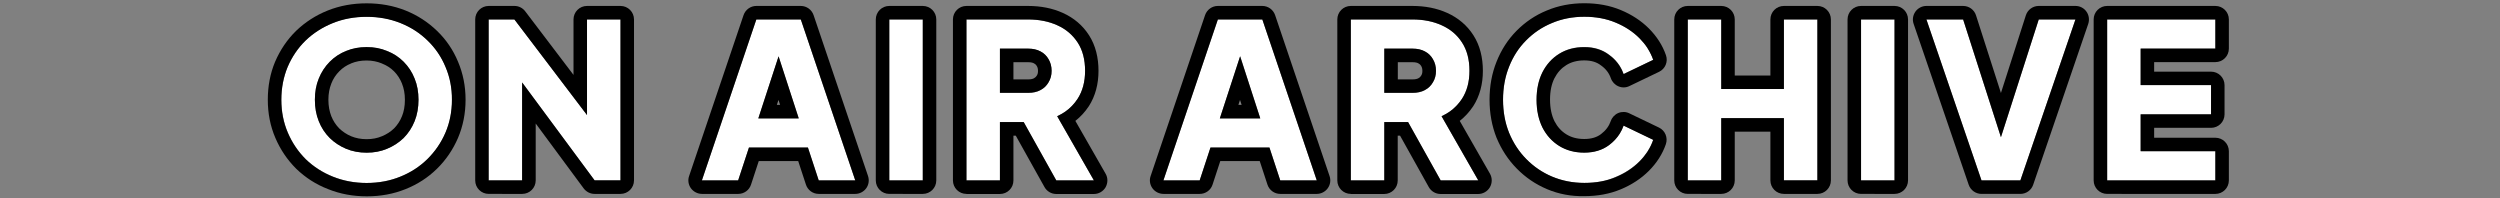 <?xml version="1.0" encoding="utf-8"?>
<!-- Generator: Adobe Illustrator 28.3.0, SVG Export Plug-In . SVG Version: 6.00 Build 0)  -->
<svg version="1.1" id="レイヤー_1" xmlns="http://www.w3.org/2000/svg" xmlns:xlink="http://www.w3.org/1999/xlink" x="0px"
	 y="0px" viewBox="0 0 277.72 22" style="enable-background:new 0 0 277.72 22;" xml:space="preserve">
<rect x="0" y="0" width="277.72" height="22" fill="#808080" stroke="none"/>
<style type="text/css">
	.st0{fill:#FFFFFF;}
	.st1{fill-rule:evenodd;clip-rule:evenodd;}
</style>
<path class="st0" d="M234.08,20.04V2.16h12.02V5.4h-8.3v4.06h7.82v3.24h-7.82v4.1h8.3v3.24H234.08z"/>
<path class="st0" d="M220.12,20.04L214,2.16h4.08l4.2,13.08l4.2-13.08h4.08l-6.12,17.88H220.12z"/>
<path class="st0" d="M206.74,20.04V2.16h3.72v17.88H206.74z"/>
<path class="st0" d="M187.49,20.04V2.16h3.72v7.73h6.96V2.16h3.72v17.88h-3.72v-6.91h-6.96v6.91H187.49z"/>
<path class="st0" d="M176,20.32c-1.28,0-2.47-0.23-3.58-0.7c-1.09-0.46-2.04-1.11-2.86-1.94s-1.46-1.81-1.92-2.93
	c-0.45-1.12-0.67-2.34-0.67-3.67c0-1.33,0.22-2.55,0.67-3.67c0.45-1.14,1.08-2.11,1.9-2.93c0.82-0.83,1.77-1.47,2.86-1.92
	c1.1-0.46,2.3-0.7,3.6-0.7c1.3,0,2.46,0.22,3.48,0.65c1.04,0.43,1.92,1.01,2.64,1.73s1.23,1.52,1.54,2.4l-3.29,1.58
	c-0.3-0.86-0.84-1.58-1.61-2.14c-0.75-0.58-1.67-0.86-2.76-0.86c-1.06,0-1.98,0.25-2.78,0.74c-0.8,0.5-1.42,1.18-1.87,2.06
	c-0.43,0.86-0.65,1.88-0.65,3.05c0,1.17,0.22,2.19,0.65,3.07c0.45,0.88,1.07,1.57,1.87,2.06c0.8,0.5,1.73,0.74,2.78,0.74
	c1.09,0,2.01-0.28,2.76-0.84c0.77-0.58,1.3-1.3,1.61-2.16l3.29,1.58c-0.3,0.88-0.82,1.68-1.54,2.4s-1.6,1.3-2.64,1.73
	C178.46,20.11,177.3,20.32,176,20.32z"/>
<path class="st0" d="M150.06,20.04V2.16h6.84c1.23,0,2.32,0.22,3.26,0.65c0.96,0.43,1.71,1.07,2.26,1.92
	c0.54,0.85,0.82,1.9,0.82,3.14c0,1.22-0.28,2.26-0.84,3.12c-0.56,0.85-1.31,1.49-2.26,1.92l4.08,7.13h-4.18l-3.62-6.48h-2.64v6.48
	H150.06z M153.78,10.32h3.14c0.53,0,0.98-0.1,1.37-0.31c0.38-0.21,0.68-0.5,0.89-0.86c0.22-0.37,0.34-0.79,0.34-1.27
	c0-0.5-0.11-0.93-0.34-1.3c-0.21-0.37-0.5-0.66-0.89-0.86c-0.38-0.21-0.84-0.31-1.37-0.31h-3.14V10.32z"/>
<path class="st0" d="M129.24,20.04l6.05-17.88h4.94l6.05,17.88h-4.06l-1.2-3.65h-6.55l-1.2,3.65H129.24z M135.51,13.15h4.49
	l-2.23-6.9L135.51,13.15z"/>
<path class="st0" d="M107.36,20.04V2.16h6.84c1.23,0,2.32,0.22,3.26,0.65c0.96,0.43,1.71,1.07,2.26,1.92s0.82,1.9,0.82,3.14
	c0,1.22-0.28,2.26-0.84,3.12c-0.56,0.85-1.31,1.49-2.26,1.92l4.08,7.13h-4.18l-3.62-6.48h-2.64v6.48H107.36z M111.08,10.32h3.14
	c0.53,0,0.98-0.1,1.37-0.31c0.38-0.21,0.68-0.5,0.89-0.86c0.22-0.37,0.34-0.79,0.34-1.27c0-0.5-0.11-0.93-0.34-1.3
	c-0.21-0.37-0.5-0.66-0.89-0.86c-0.38-0.21-0.84-0.31-1.37-0.31h-3.14V10.32z"/>
<path class="st0" d="M98.79,20.04V2.16h3.72v17.88H98.79z"/>
<path class="st0" d="M77.97,20.04l6.05-17.88h4.94l6.05,17.88h-4.06l-1.2-3.65H83.2L82,20.04H77.97z M84.24,13.15h4.49l-2.24-6.88
	l0.01-0.02L84.24,13.15z"/>
<path class="st0" d="M54.29,20.04V2.16h2.86l8.06,10.62V2.16h3.72v17.88h-2.88L58.01,9.17v10.86H54.29z"/>
<path class="st0" d="M40.73,20.32c-1.34,0-2.59-0.23-3.74-0.7c-1.15-0.46-2.16-1.11-3.02-1.94c-0.85-0.85-1.51-1.83-1.99-2.95
	s-0.72-2.34-0.72-3.65c0-1.31,0.23-2.53,0.7-3.65c0.48-1.12,1.14-2.1,1.99-2.93c0.86-0.83,1.87-1.48,3.02-1.94s2.41-0.7,3.77-0.7
	s2.62,0.23,3.77,0.7c1.15,0.46,2.15,1.11,3,1.94c0.86,0.83,1.53,1.81,1.99,2.93c0.48,1.12,0.72,2.34,0.72,3.65
	c0,1.31-0.24,2.53-0.72,3.65c-0.48,1.12-1.15,2.1-2.02,2.95c-0.85,0.83-1.85,1.48-3,1.94C43.32,20.09,42.07,20.32,40.73,20.32z
	 M40.73,16.96c0.82,0,1.57-0.14,2.26-0.43c0.7-0.29,1.32-0.69,1.85-1.2c0.53-0.53,0.94-1.15,1.22-1.87
	c0.29-0.72,0.43-1.51,0.43-2.38c0-0.86-0.14-1.65-0.43-2.35c-0.29-0.72-0.7-1.34-1.22-1.87s-1.14-0.93-1.85-1.2
	c-0.69-0.29-1.44-0.43-2.26-0.43c-0.82,0-1.58,0.14-2.28,0.43c-0.69,0.27-1.3,0.67-1.82,1.2c-0.53,0.53-0.94,1.15-1.22,1.87
	c-0.29,0.7-0.43,1.49-0.43,2.35c0,0.86,0.14,1.66,0.43,2.38c0.29,0.72,0.7,1.34,1.22,1.87c0.53,0.51,1.14,0.91,1.82,1.2
	C39.15,16.82,39.91,16.96,40.73,16.96z"/>
<path class="st1" d="M234.08,21.54c-0.83,0-1.5-0.67-1.5-1.5V2.16c0-0.83,0.67-1.5,1.5-1.5h12.02c0.83,0,1.5,0.67,1.5,1.5V5.4
	c0,0.83-0.67,1.5-1.5,1.5h-6.8v1.06h6.32c0.83,0,1.5,0.67,1.5,1.5v3.24c0,0.83-0.67,1.5-1.5,1.5h-6.32v1.1h6.8
	c0.83,0,1.5,0.67,1.5,1.5v3.24c0,0.83-0.67,1.5-1.5,1.5H234.08z M237.8,16.8v-4.1h7.82V9.45h-7.82V5.4h8.3V2.16h-12.02v17.88h12.02
	V16.8H237.8z"/>
<path class="st1" d="M220.12,21.54c-0.64,0-1.21-0.41-1.42-1.01l-6.12-17.88c-0.16-0.46-0.08-0.96,0.2-1.36
	c0.28-0.39,0.74-0.63,1.22-0.63h4.08c0.65,0,1.23,0.42,1.43,1.04l2.77,8.63l2.77-8.63c0.2-0.62,0.78-1.04,1.43-1.04h4.08
	c0.49,0,0.94,0.23,1.22,0.63c0.28,0.39,0.35,0.9,0.2,1.36l-6.12,17.88c-0.21,0.61-0.78,1.01-1.42,1.01H220.12z M222.28,15.24
	l-4.2-13.08H214l6.12,17.88h4.32l6.12-17.88h-4.08L222.28,15.24z"/>
<path class="st1" d="M206.74,21.54c-0.83,0-1.5-0.67-1.5-1.5V2.16c0-0.83,0.67-1.5,1.5-1.5h3.72c0.83,0,1.5,0.67,1.5,1.5v17.88
	c0,0.83-0.67,1.5-1.5,1.5H206.74z M206.74,20.04h3.72V2.16h-3.72V20.04z"/>
<path class="st1" d="M187.49,21.54c-0.83,0-1.5-0.67-1.5-1.5V2.16c0-0.83,0.67-1.5,1.5-1.5h3.72c0.83,0,1.5,0.67,1.5,1.5v6.23h3.96
	V2.16c0-0.83,0.67-1.5,1.5-1.5h3.72c0.83,0,1.5,0.67,1.5,1.5v17.88c0,0.83-0.67,1.5-1.5,1.5h-3.72c-0.83,0-1.5-0.67-1.5-1.5v-5.41
	h-3.96v5.41c0,0.83-0.67,1.5-1.5,1.5H187.49z M191.21,13.12h6.96v6.91h3.72V2.16h-3.72v7.73h-6.96V2.16h-3.72v17.88h3.72V13.12z"/>
<path class="st1" d="M171.85,21.01L171.85,21.01c-1.27-0.54-2.39-1.3-3.35-2.28c-0.96-0.97-1.7-2.11-2.24-3.4l-0.01-0.02
	c-0.52-1.31-0.78-2.73-0.78-4.23c0-1.5,0.25-2.91,0.78-4.23c0.52-1.31,1.26-2.46,2.22-3.43c0.96-0.97,2.08-1.73,3.35-2.25
	c1.3-0.55,2.7-0.81,4.18-0.81c1.46,0,2.82,0.24,4.06,0.76c1.2,0.5,2.25,1.18,3.12,2.05c0.86,0.87,1.51,1.86,1.89,2.97
	c0.25,0.72-0.08,1.51-0.77,1.84l-3.29,1.58c-0.38,0.19-0.83,0.2-1.22,0.03c-0.39-0.16-0.7-0.49-0.84-0.89
	c-0.2-0.57-0.54-1.03-1.08-1.42c-0.01-0.01-0.02-0.01-0.03-0.02c-0.45-0.35-1.04-0.55-1.85-0.55c-0.81,0-1.46,0.19-1.99,0.52
	c-0.55,0.34-0.99,0.82-1.32,1.46c-0.31,0.62-0.49,1.39-0.49,2.37c0,0.98,0.18,1.76,0.49,2.4c0.33,0.64,0.77,1.12,1.32,1.46
	c0.53,0.33,1.18,0.52,1.99,0.52c0.82,0,1.41-0.2,1.86-0.54c0.54-0.41,0.89-0.89,1.09-1.46c0.14-0.4,0.45-0.73,0.84-0.89
	c0.39-0.16,0.84-0.15,1.22,0.04l3.29,1.58c0.69,0.33,1.01,1.12,0.77,1.84c-0.38,1.11-1.03,2.11-1.89,2.97
	c-0.87,0.87-1.92,1.55-3.12,2.05c-1.24,0.52-2.6,0.76-4.06,0.76C174.54,21.82,173.15,21.56,171.85,21.01z M179.48,19.68
	c1.04-0.43,1.92-1.01,2.64-1.73c0.33-0.33,0.62-0.69,0.87-1.06c0.03-0.04,0.05-0.08,0.07-0.12c0.25-0.39,0.44-0.8,0.59-1.23
	l-3.29-1.58c-0.11,0.32-0.26,0.62-0.44,0.91c-0.3,0.47-0.69,0.89-1.17,1.25c-0.75,0.56-1.67,0.84-2.76,0.84
	c-1.06,0-1.98-0.25-2.78-0.74c-0.8-0.5-1.42-1.18-1.87-2.06c-0.43-0.88-0.65-1.9-0.65-3.07c0-1.17,0.22-2.18,0.65-3.05
	c0.45-0.88,1.07-1.57,1.87-2.06c0.8-0.5,1.73-0.74,2.78-0.74c1.09,0,2.01,0.29,2.76,0.86c0.49,0.35,0.88,0.77,1.18,1.24
	c0.17,0.28,0.32,0.57,0.43,0.89l3.29-1.58c-0.15-0.43-0.35-0.84-0.59-1.23c-0.02-0.04-0.05-0.08-0.07-0.12
	c-0.24-0.37-0.54-0.72-0.87-1.06c-0.72-0.72-1.6-1.3-2.64-1.73c-1.02-0.43-2.18-0.65-3.48-0.65c-1.3,0-2.5,0.23-3.6,0.7
	c-1.09,0.45-2.04,1.09-2.86,1.92c-0.82,0.82-1.45,1.79-1.9,2.93c-0.45,1.12-0.67,2.34-0.67,3.67c0,1.33,0.22,2.55,0.67,3.67
	c0.46,1.12,1.1,2.1,1.92,2.93s1.77,1.48,2.86,1.94c1.1,0.46,2.3,0.7,3.58,0.7C177.3,20.32,178.46,20.11,179.48,19.68z"/>
<path class="st1" d="M150.06,21.54c-0.83,0-1.5-0.67-1.5-1.5V2.16c0-0.83,0.67-1.5,1.5-1.5h6.84c1.41,0,2.71,0.25,3.88,0.78
	c1.21,0.55,2.19,1.37,2.9,2.48c0.73,1.14,1.05,2.49,1.05,3.95c0,1.45-0.34,2.79-1.08,3.94l-0.01,0.01
	c-0.41,0.62-0.91,1.16-1.48,1.61l3.36,5.87c0.26,0.46,0.26,1.03-0.01,1.5c-0.27,0.46-0.76,0.75-1.3,0.75h-4.18
	c-0.54,0-1.04-0.29-1.31-0.77l-3.19-5.71h-0.26v4.98c0,0.83-0.67,1.5-1.5,1.5H150.06z M153.78,13.56h2.64l3.62,6.48h4.18l-4.08-7.13
	c0.32-0.15,0.62-0.32,0.9-0.51c0.54-0.38,0.99-0.85,1.36-1.41c0.56-0.86,0.84-1.9,0.84-3.12c0-1.25-0.27-2.3-0.82-3.14
	c-0.54-0.85-1.3-1.49-2.26-1.92c-0.94-0.43-2.03-0.65-3.26-0.65h-6.84v17.88h3.72V13.56z M159.18,6.57c0.22,0.37,0.34,0.8,0.34,1.3
	c0,0.48-0.11,0.9-0.34,1.27c-0.21,0.37-0.5,0.66-0.89,0.86c-0.38,0.21-0.84,0.31-1.37,0.31h-3.14V5.4h3.14
	c0.53,0,0.98,0.1,1.37,0.31C158.68,5.92,158.97,6.2,159.18,6.57z M155.28,6.9v1.92h1.64c0.33,0,0.53-0.06,0.65-0.13
	c0.15-0.08,0.23-0.17,0.3-0.28c0.01-0.01,0.02-0.03,0.02-0.04c0.07-0.11,0.12-0.25,0.12-0.49c0-0.26-0.06-0.42-0.12-0.52
	c0-0.01-0.01-0.01-0.01-0.02c0-0.01-0.01-0.01-0.01-0.02c-0.06-0.11-0.15-0.2-0.3-0.28c-0.12-0.07-0.32-0.13-0.65-0.13H155.28z"/>
<path class="st1" d="M128.02,20.91c-0.28-0.39-0.36-0.9-0.2-1.35l6.05-17.88c0.21-0.61,0.78-1.02,1.42-1.02h4.94
	c0.64,0,1.21,0.41,1.42,1.02l6.05,17.88c0.16,0.46,0.08,0.96-0.2,1.35c-0.28,0.39-0.74,0.63-1.22,0.63h-4.06
	c-0.65,0-1.22-0.42-1.42-1.03l-0.86-2.62h-4.38l-0.86,2.62c-0.2,0.62-0.78,1.03-1.42,1.03h-4.03
	C128.76,21.54,128.3,21.3,128.02,20.91z M134.47,16.39h6.55l1.2,3.65h4.06l-6.05-17.88h-4.94l-6.05,17.88h4.03L134.47,16.39z
	 M137.76,6.25l-2.25,6.9h4.49L137.76,6.25z M137.93,11.65l-0.18-0.55l-0.18,0.55H137.93z"/>
<path class="st1" d="M107.36,21.54c-0.83,0-1.5-0.67-1.5-1.5V2.16c0-0.83,0.67-1.5,1.5-1.5h6.84c1.41,0,2.71,0.25,3.88,0.78
	c1.21,0.55,2.19,1.37,2.9,2.48c0.73,1.14,1.05,2.49,1.05,3.95c0,1.45-0.34,2.79-1.08,3.94l-0.01,0.01
	c-0.41,0.62-0.91,1.16-1.48,1.61l3.36,5.87c0.27,0.46,0.26,1.03,0,1.5c-0.27,0.46-0.76,0.75-1.3,0.75h-4.18
	c-0.54,0-1.04-0.29-1.31-0.77l-3.19-5.71h-0.26v4.98c0,0.83-0.67,1.5-1.5,1.5H107.36z M111.08,13.56h2.64l3.62,6.48h4.18l-4.08-7.13
	c0.32-0.15,0.62-0.32,0.9-0.51c0.54-0.38,0.99-0.85,1.36-1.41c0.56-0.86,0.84-1.9,0.84-3.12c0-1.25-0.27-2.3-0.82-3.14
	s-1.3-1.49-2.26-1.92c-0.94-0.43-2.03-0.65-3.26-0.65h-6.84v17.88h3.72V13.56z M116.48,6.57c0.22,0.37,0.34,0.8,0.34,1.3
	c0,0.48-0.11,0.9-0.34,1.27c-0.21,0.37-0.5,0.66-0.89,0.86c-0.38,0.21-0.84,0.31-1.37,0.31h-3.14V5.4h3.14
	c0.53,0,0.98,0.1,1.37,0.31C115.98,5.92,116.27,6.2,116.48,6.57z M112.58,6.9v1.92h1.64c0.33,0,0.53-0.06,0.65-0.13
	c0.14-0.08,0.23-0.17,0.3-0.28c0.01-0.01,0.02-0.03,0.02-0.04c0.07-0.11,0.12-0.25,0.12-0.49c0-0.26-0.06-0.42-0.12-0.52
	c-0.01-0.01-0.02-0.03-0.02-0.04c-0.06-0.11-0.15-0.2-0.3-0.28c-0.12-0.07-0.32-0.13-0.65-0.13H112.58z"/>
<path class="st1" d="M98.79,21.54c-0.83,0-1.5-0.67-1.5-1.5V2.16c0-0.83,0.67-1.5,1.5-1.5h3.72c0.83,0,1.5,0.67,1.5,1.5v17.88
	c0,0.83-0.67,1.5-1.5,1.5H98.79z M98.79,20.04h3.72V2.16h-3.72V20.04z"/>
<path class="st1" d="M76.75,20.91c-0.28-0.39-0.36-0.9-0.2-1.35L82.6,1.68c0.21-0.61,0.78-1.02,1.42-1.02h4.94
	c0.64,0,1.21,0.41,1.42,1.02l6.05,17.88c0.15,0.46,0.08,0.96-0.2,1.35c-0.28,0.39-0.74,0.63-1.22,0.63h-4.06
	c-0.65,0-1.22-0.42-1.42-1.03l-0.86-2.62h-4.38l-0.86,2.62c-0.2,0.62-0.78,1.03-1.42,1.03h-4.03C77.49,21.54,77.04,21.3,76.75,20.91
	z M83.2,16.39h6.55l1.2,3.65h4.06L88.96,2.16h-4.94l-6.05,17.88H82L83.2,16.39z M86.49,6.25l-2.25,6.9h4.49L86.49,6.25z
	 M86.66,11.65l-0.18-0.55l-0.18,0.55H86.66z"/>
<path class="st1" d="M54.29,21.54c-0.83,0-1.5-0.67-1.5-1.5V2.16c0-0.83,0.67-1.5,1.5-1.5h2.86c0.47,0,0.91,0.22,1.19,0.59
	l5.37,7.07V2.16c0-0.83,0.67-1.5,1.5-1.5h3.72c0.83,0,1.5,0.67,1.5,1.5v17.88c0,0.83-0.67,1.5-1.5,1.5h-2.88
	c-0.48,0-0.92-0.23-1.21-0.61l-5.33-7.21v6.32c0,0.83-0.67,1.5-1.5,1.5H54.29z M58.01,9.17l8.04,10.86h2.88V2.16h-3.72v10.62
	L57.14,2.16h-2.86v17.88h3.72V9.17z"/>
<path class="st1" d="M32.92,18.76l-0.02-0.02c-0.99-0.99-1.76-2.13-2.31-3.42c-0.57-1.32-0.84-2.74-0.84-4.24
	c0-1.49,0.26-2.91,0.81-4.22l0.01-0.02c0.56-1.3,1.33-2.44,2.32-3.41l0.01-0.01c1.01-0.97,2.18-1.72,3.5-2.25
	c1.35-0.54,2.79-0.8,4.33-0.8c1.53,0,2.98,0.26,4.33,0.8c1.32,0.53,2.49,1.29,3.49,2.26c1.01,0.97,1.79,2.12,2.33,3.42
	c0.56,1.32,0.84,2.73,0.84,4.23c0,1.5-0.28,2.92-0.84,4.24c-0.56,1.3-1.34,2.45-2.34,3.43c-1,0.98-2.16,1.73-3.49,2.26
	c-1.34,0.54-2.78,0.8-4.3,0.8c-1.52,0-2.96-0.26-4.3-0.8C35.1,20.49,33.93,19.73,32.92,18.76z M49.49,7.44
	c-0.46-1.12-1.13-2.1-1.99-2.93c-0.85-0.83-1.85-1.48-3-1.94c-1.15-0.46-2.41-0.7-3.77-0.7s-2.62,0.23-3.77,0.7
	s-2.16,1.11-3.02,1.94c-0.85,0.83-1.51,1.81-1.99,2.93c-0.46,1.12-0.7,2.34-0.7,3.65c0,1.31,0.24,2.53,0.72,3.65s1.14,2.1,1.99,2.95
	c0.86,0.83,1.87,1.48,3.02,1.94c1.15,0.46,2.4,0.7,3.74,0.7c1.34,0,2.59-0.23,3.74-0.7c1.15-0.46,2.15-1.11,3-1.94
	c0.86-0.85,1.54-1.83,2.02-2.95c0.48-1.12,0.72-2.34,0.72-3.65C50.21,9.77,49.97,8.56,49.49,7.44z M42.42,15.14
	c0.53-0.22,0.98-0.51,1.36-0.88c0.37-0.38,0.67-0.83,0.88-1.36c0.21-0.52,0.32-1.12,0.32-1.82c0-0.7-0.12-1.28-0.32-1.78l0-0.01
	c-0.22-0.54-0.51-0.99-0.89-1.37c-0.38-0.38-0.82-0.66-1.33-0.86c-0.01,0-0.03-0.01-0.04-0.02c-0.49-0.2-1.04-0.32-1.68-0.32
	c-0.64,0-1.2,0.11-1.71,0.32L39,7.05c-0.5,0.2-0.93,0.48-1.31,0.87c-0.38,0.38-0.68,0.83-0.89,1.37l0,0.01
	c-0.2,0.5-0.32,1.09-0.32,1.78c0,0.7,0.12,1.3,0.32,1.82c0.21,0.53,0.51,0.98,0.88,1.36c0.39,0.37,0.83,0.67,1.34,0.88
	c0.51,0.21,1.07,0.32,1.71,0.32c0.64,0,1.19-0.11,1.68-0.32L42.42,15.14z M38.45,16.53c-0.69-0.29-1.3-0.69-1.82-1.2
	c-0.53-0.53-0.94-1.15-1.22-1.87c-0.29-0.72-0.43-1.51-0.43-2.38c0-0.86,0.14-1.65,0.43-2.35c0.29-0.72,0.7-1.34,1.22-1.87
	c0.53-0.53,1.14-0.93,1.82-1.2c0.7-0.29,1.46-0.43,2.28-0.43c0.82,0,1.57,0.14,2.26,0.43c0.7,0.27,1.32,0.67,1.85,1.2
	s0.94,1.15,1.22,1.87c0.29,0.7,0.43,1.49,0.43,2.35c0,0.86-0.14,1.66-0.43,2.38c-0.29,0.72-0.7,1.34-1.22,1.87
	c-0.53,0.51-1.14,0.91-1.85,1.2c-0.69,0.29-1.44,0.43-2.26,0.43C39.91,16.96,39.15,16.82,38.45,16.53z"/>
</svg>

